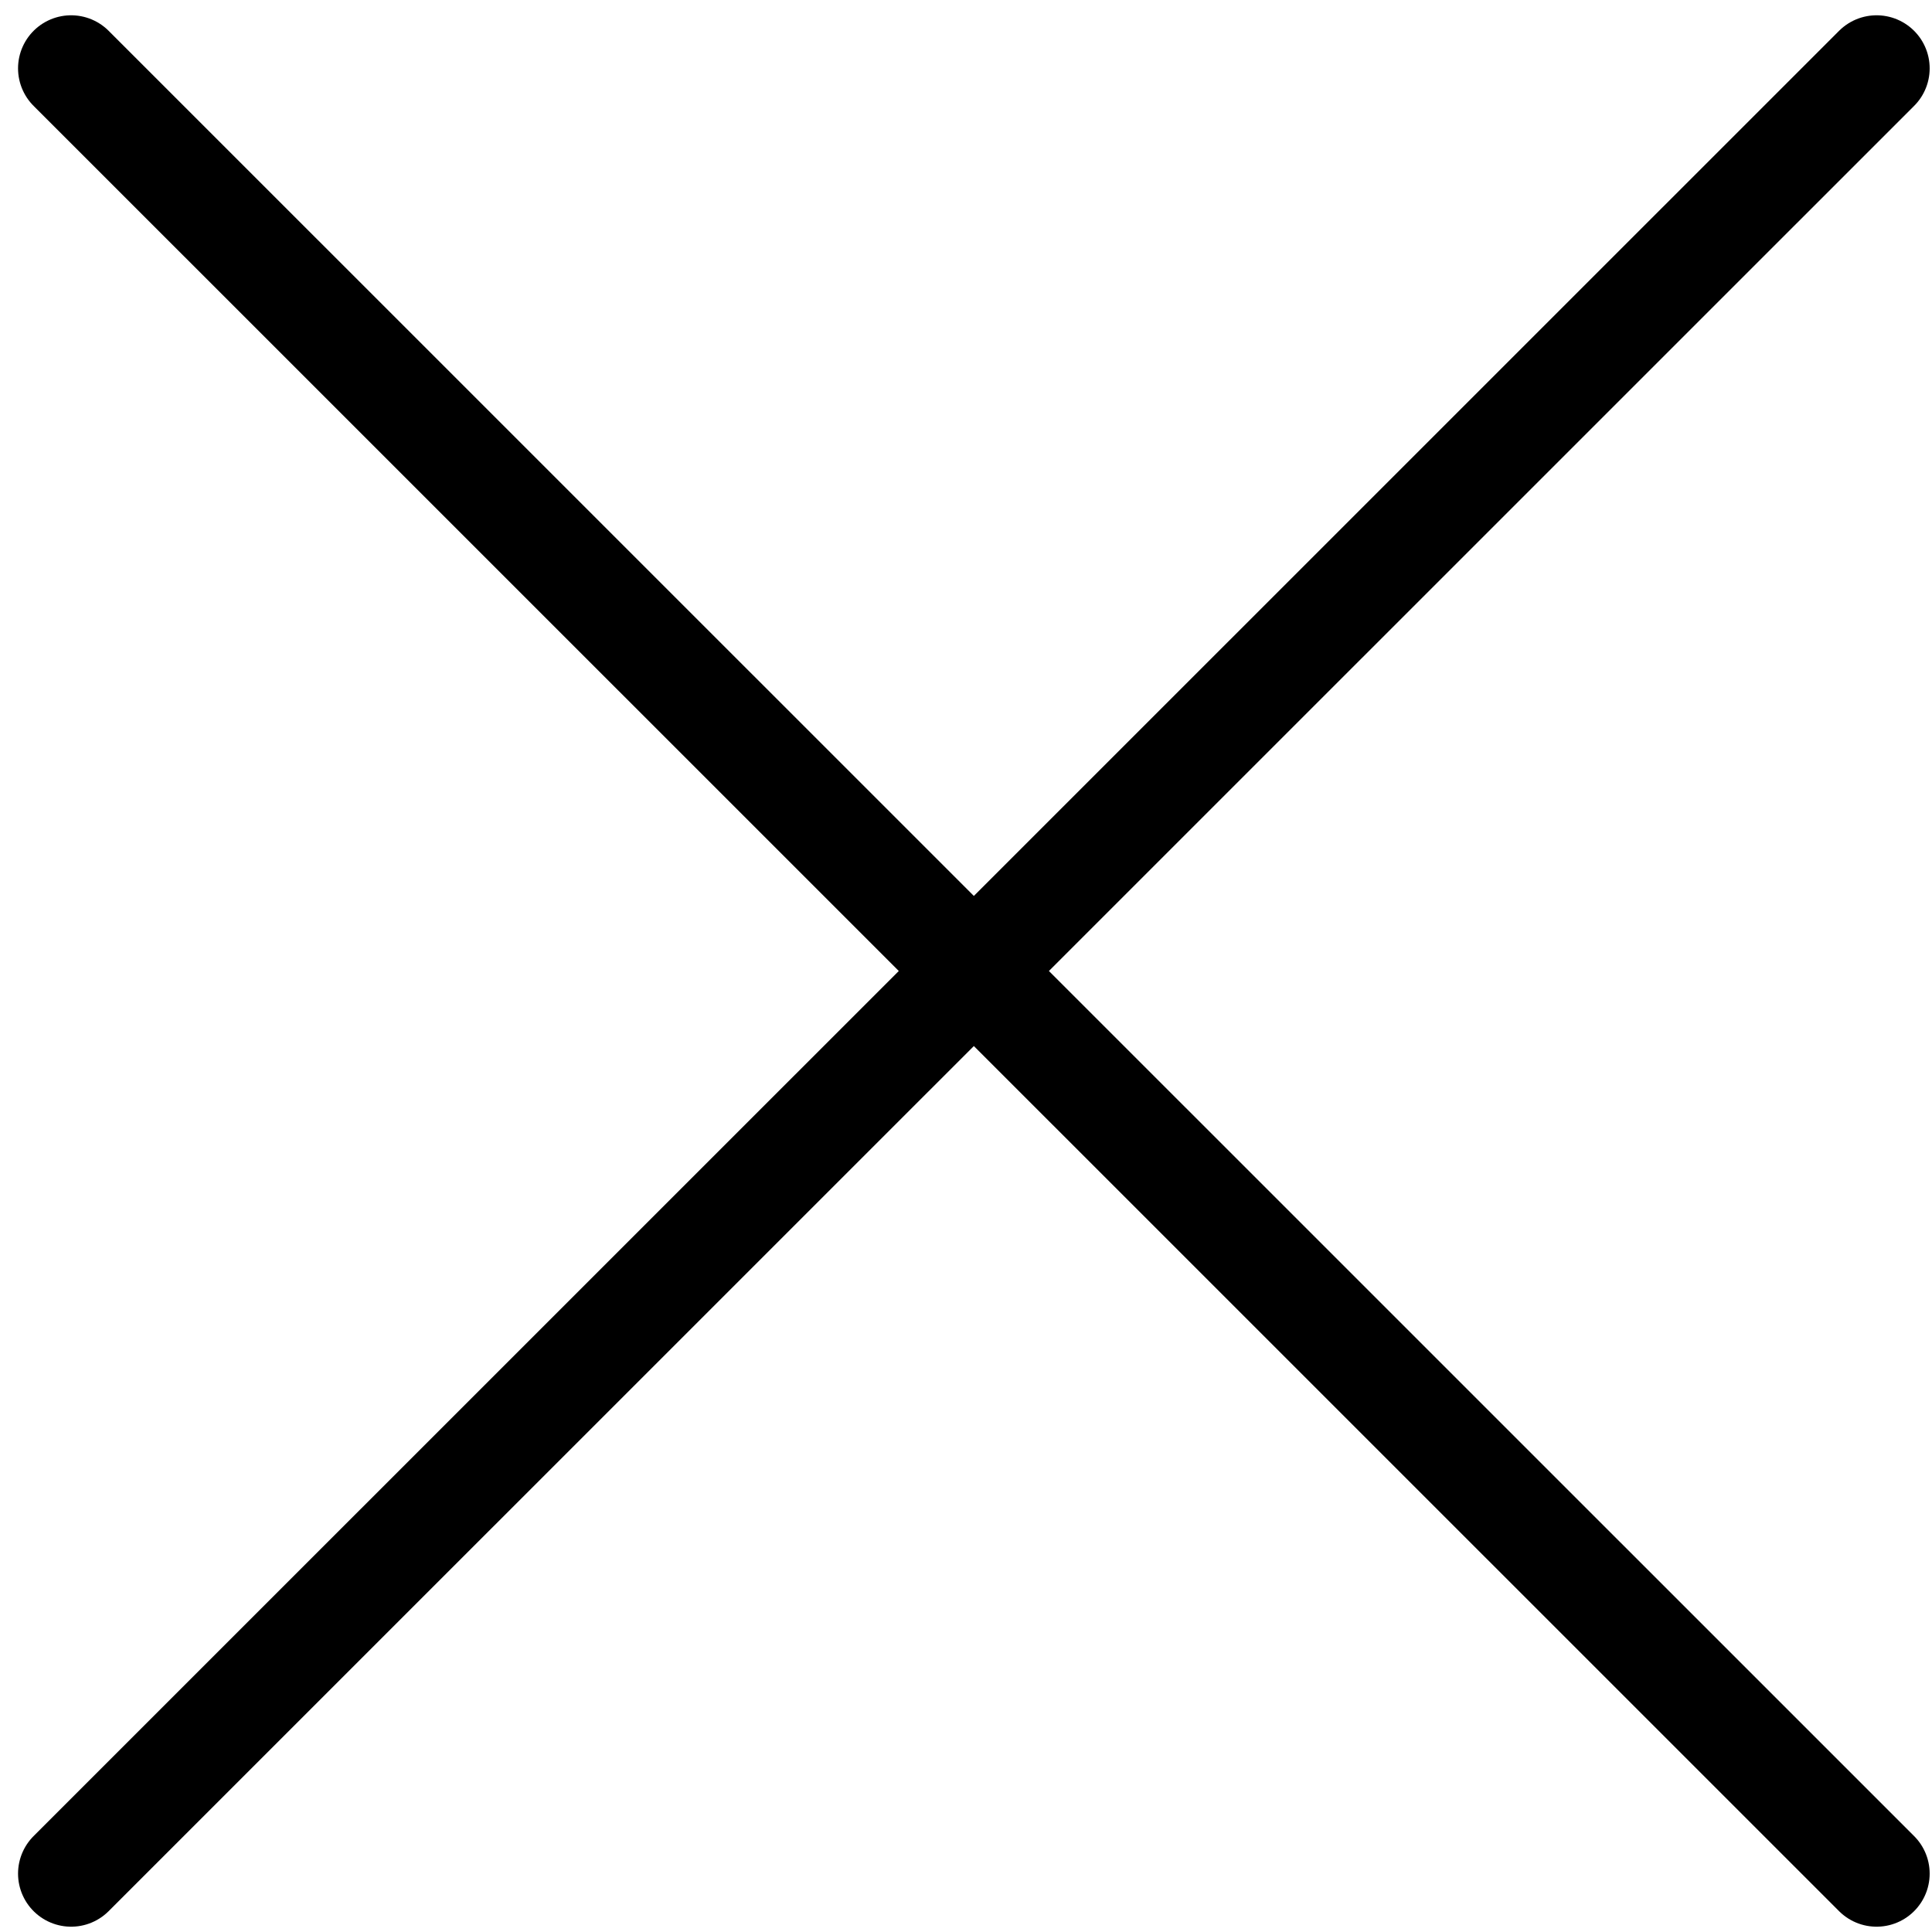 <svg width="91" height="91" viewBox="0 0 91 91" xmlns="http://www.w3.org/2000/svg">
    <g stroke="#000" stroke-width="5" fill="none" fill-rule="evenodd" stroke-linecap="round">
        <path d="m3.35 3.22 85.04 85.03M88.39 3.22 3.35 88.25"/>
    </g>
</svg>
